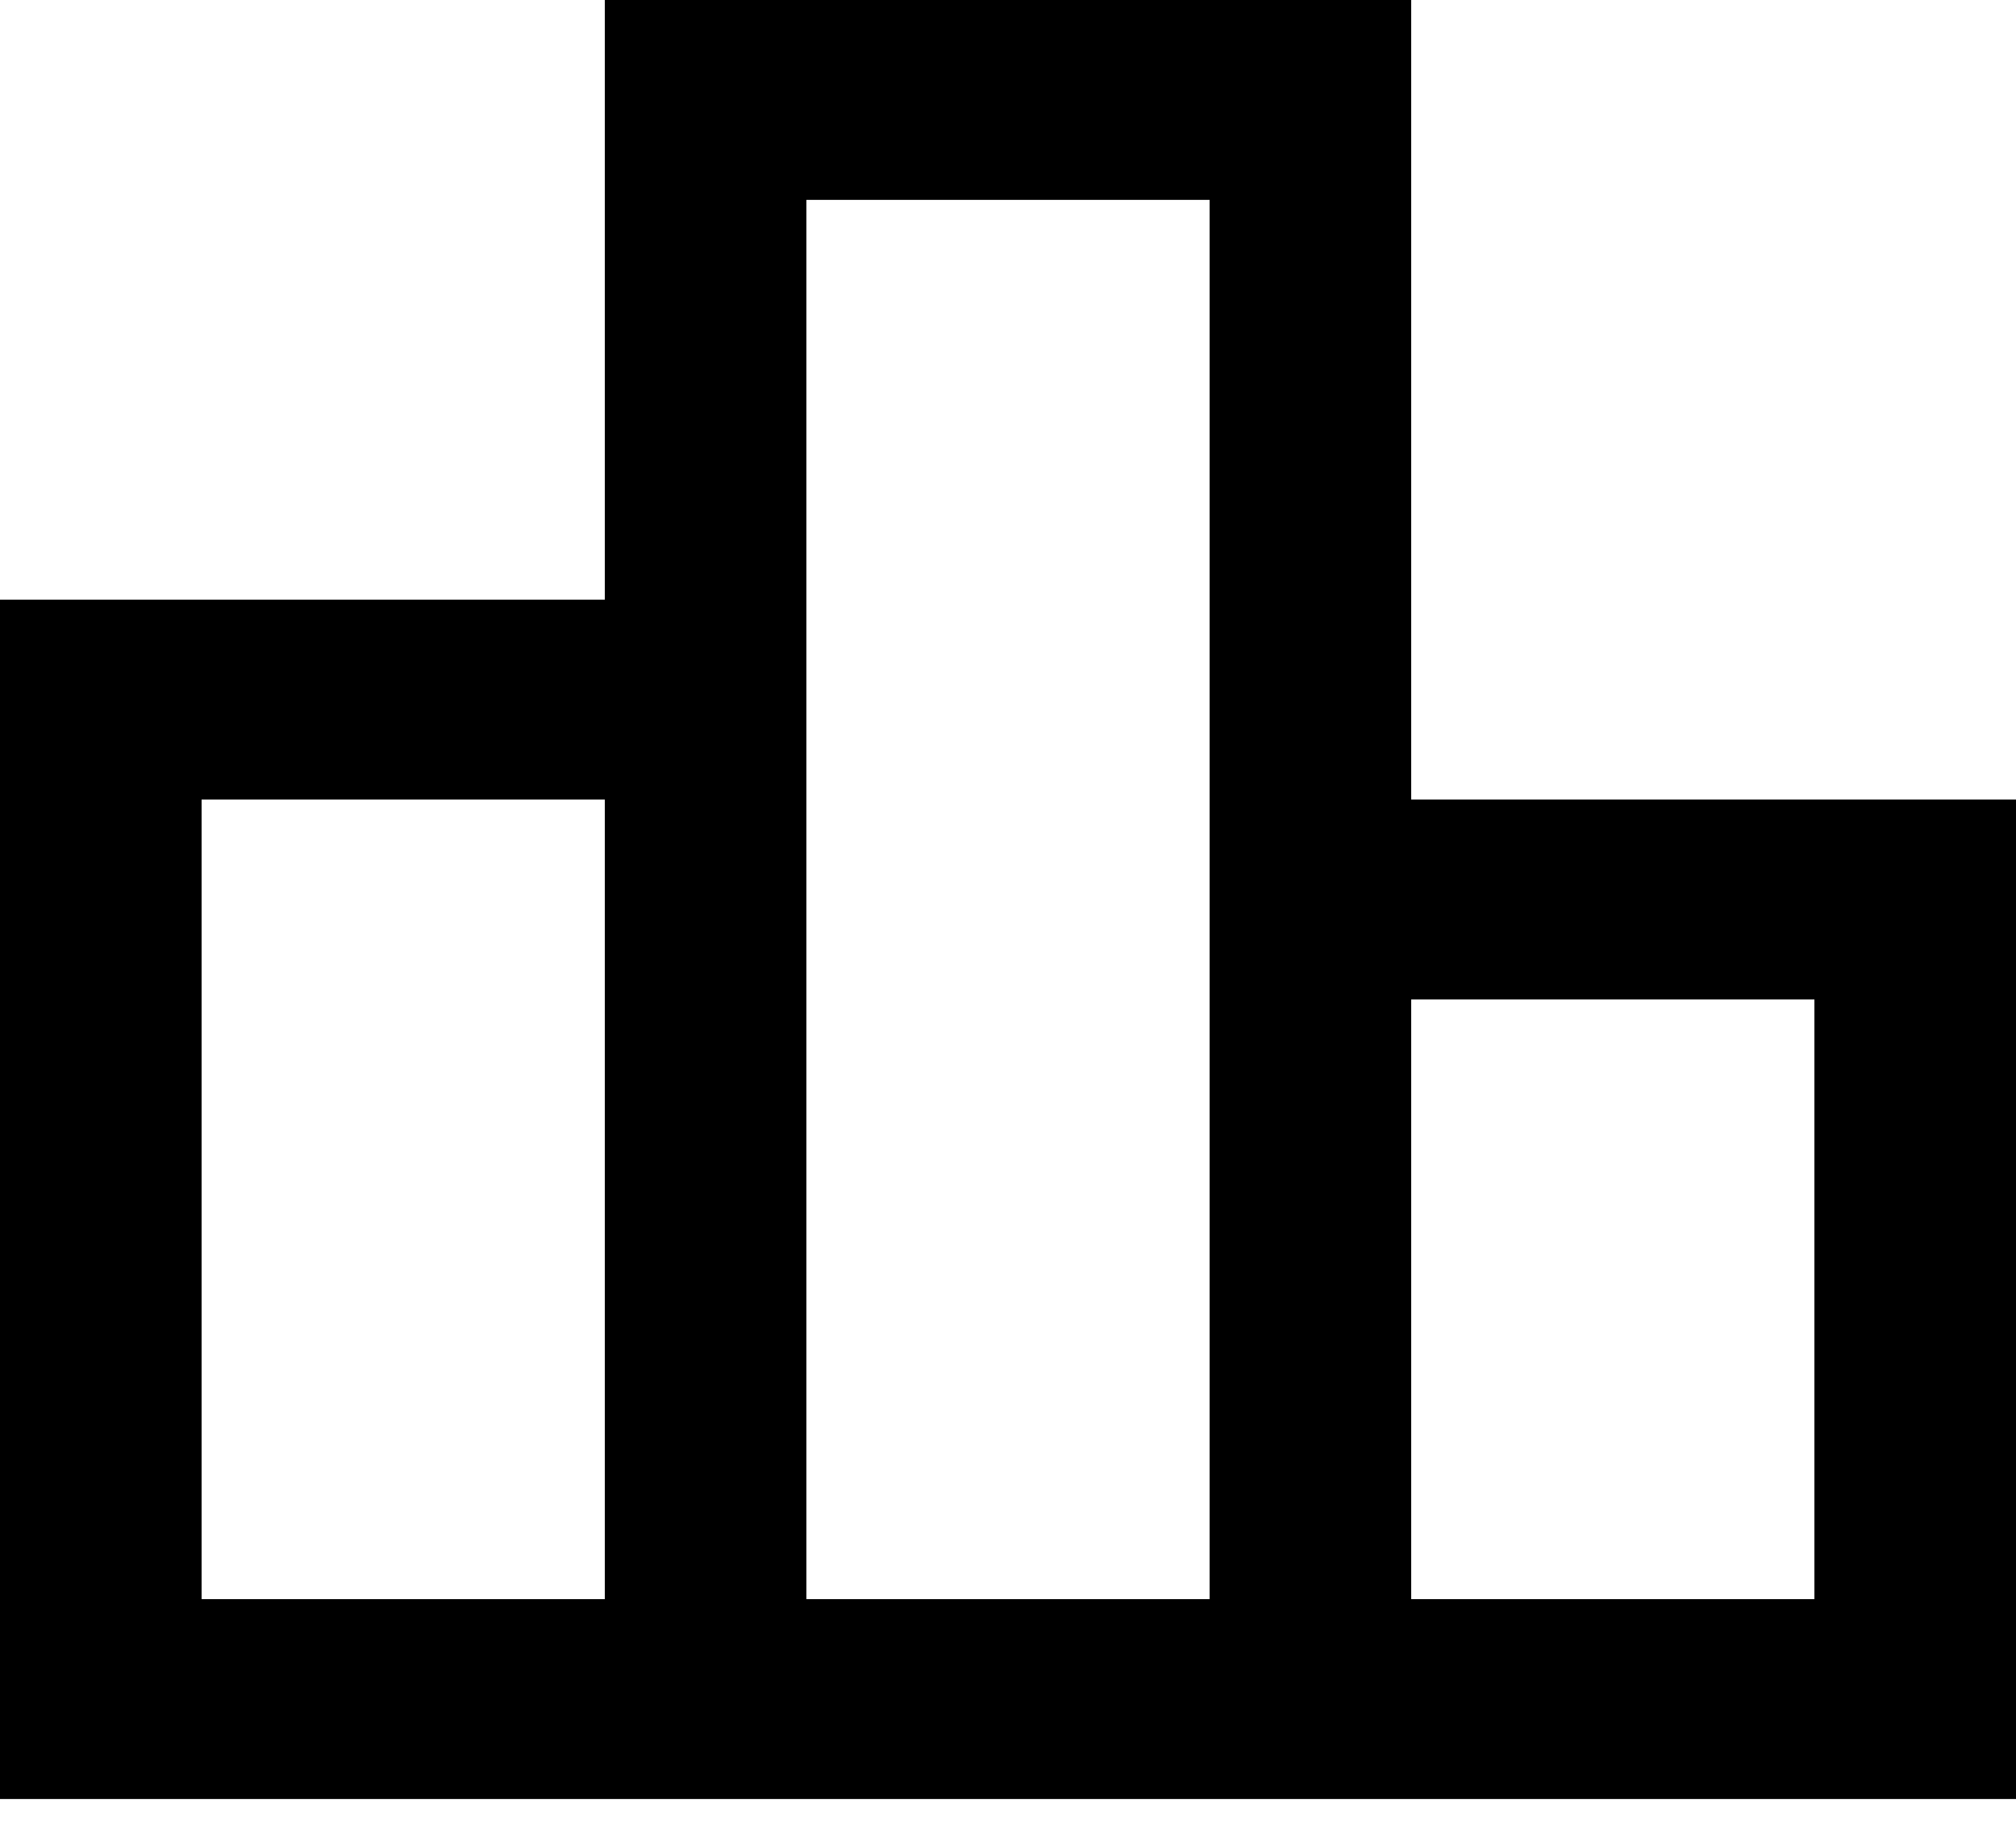 <svg width="44" height="40" viewBox="0 0 44 40" fill="none" xmlns="http://www.w3.org/2000/svg">
<path d="M30.8 17.45V-0H13.2V13.088H0V39.263H44V17.45H30.8ZM17.6 4.362H26.4V34.901H17.6V4.362ZM4.4 17.45H13.2V34.901H4.4V17.45ZM39.6 34.901H30.8V21.813H39.6V34.901Z" fill="black"/>
</svg>
